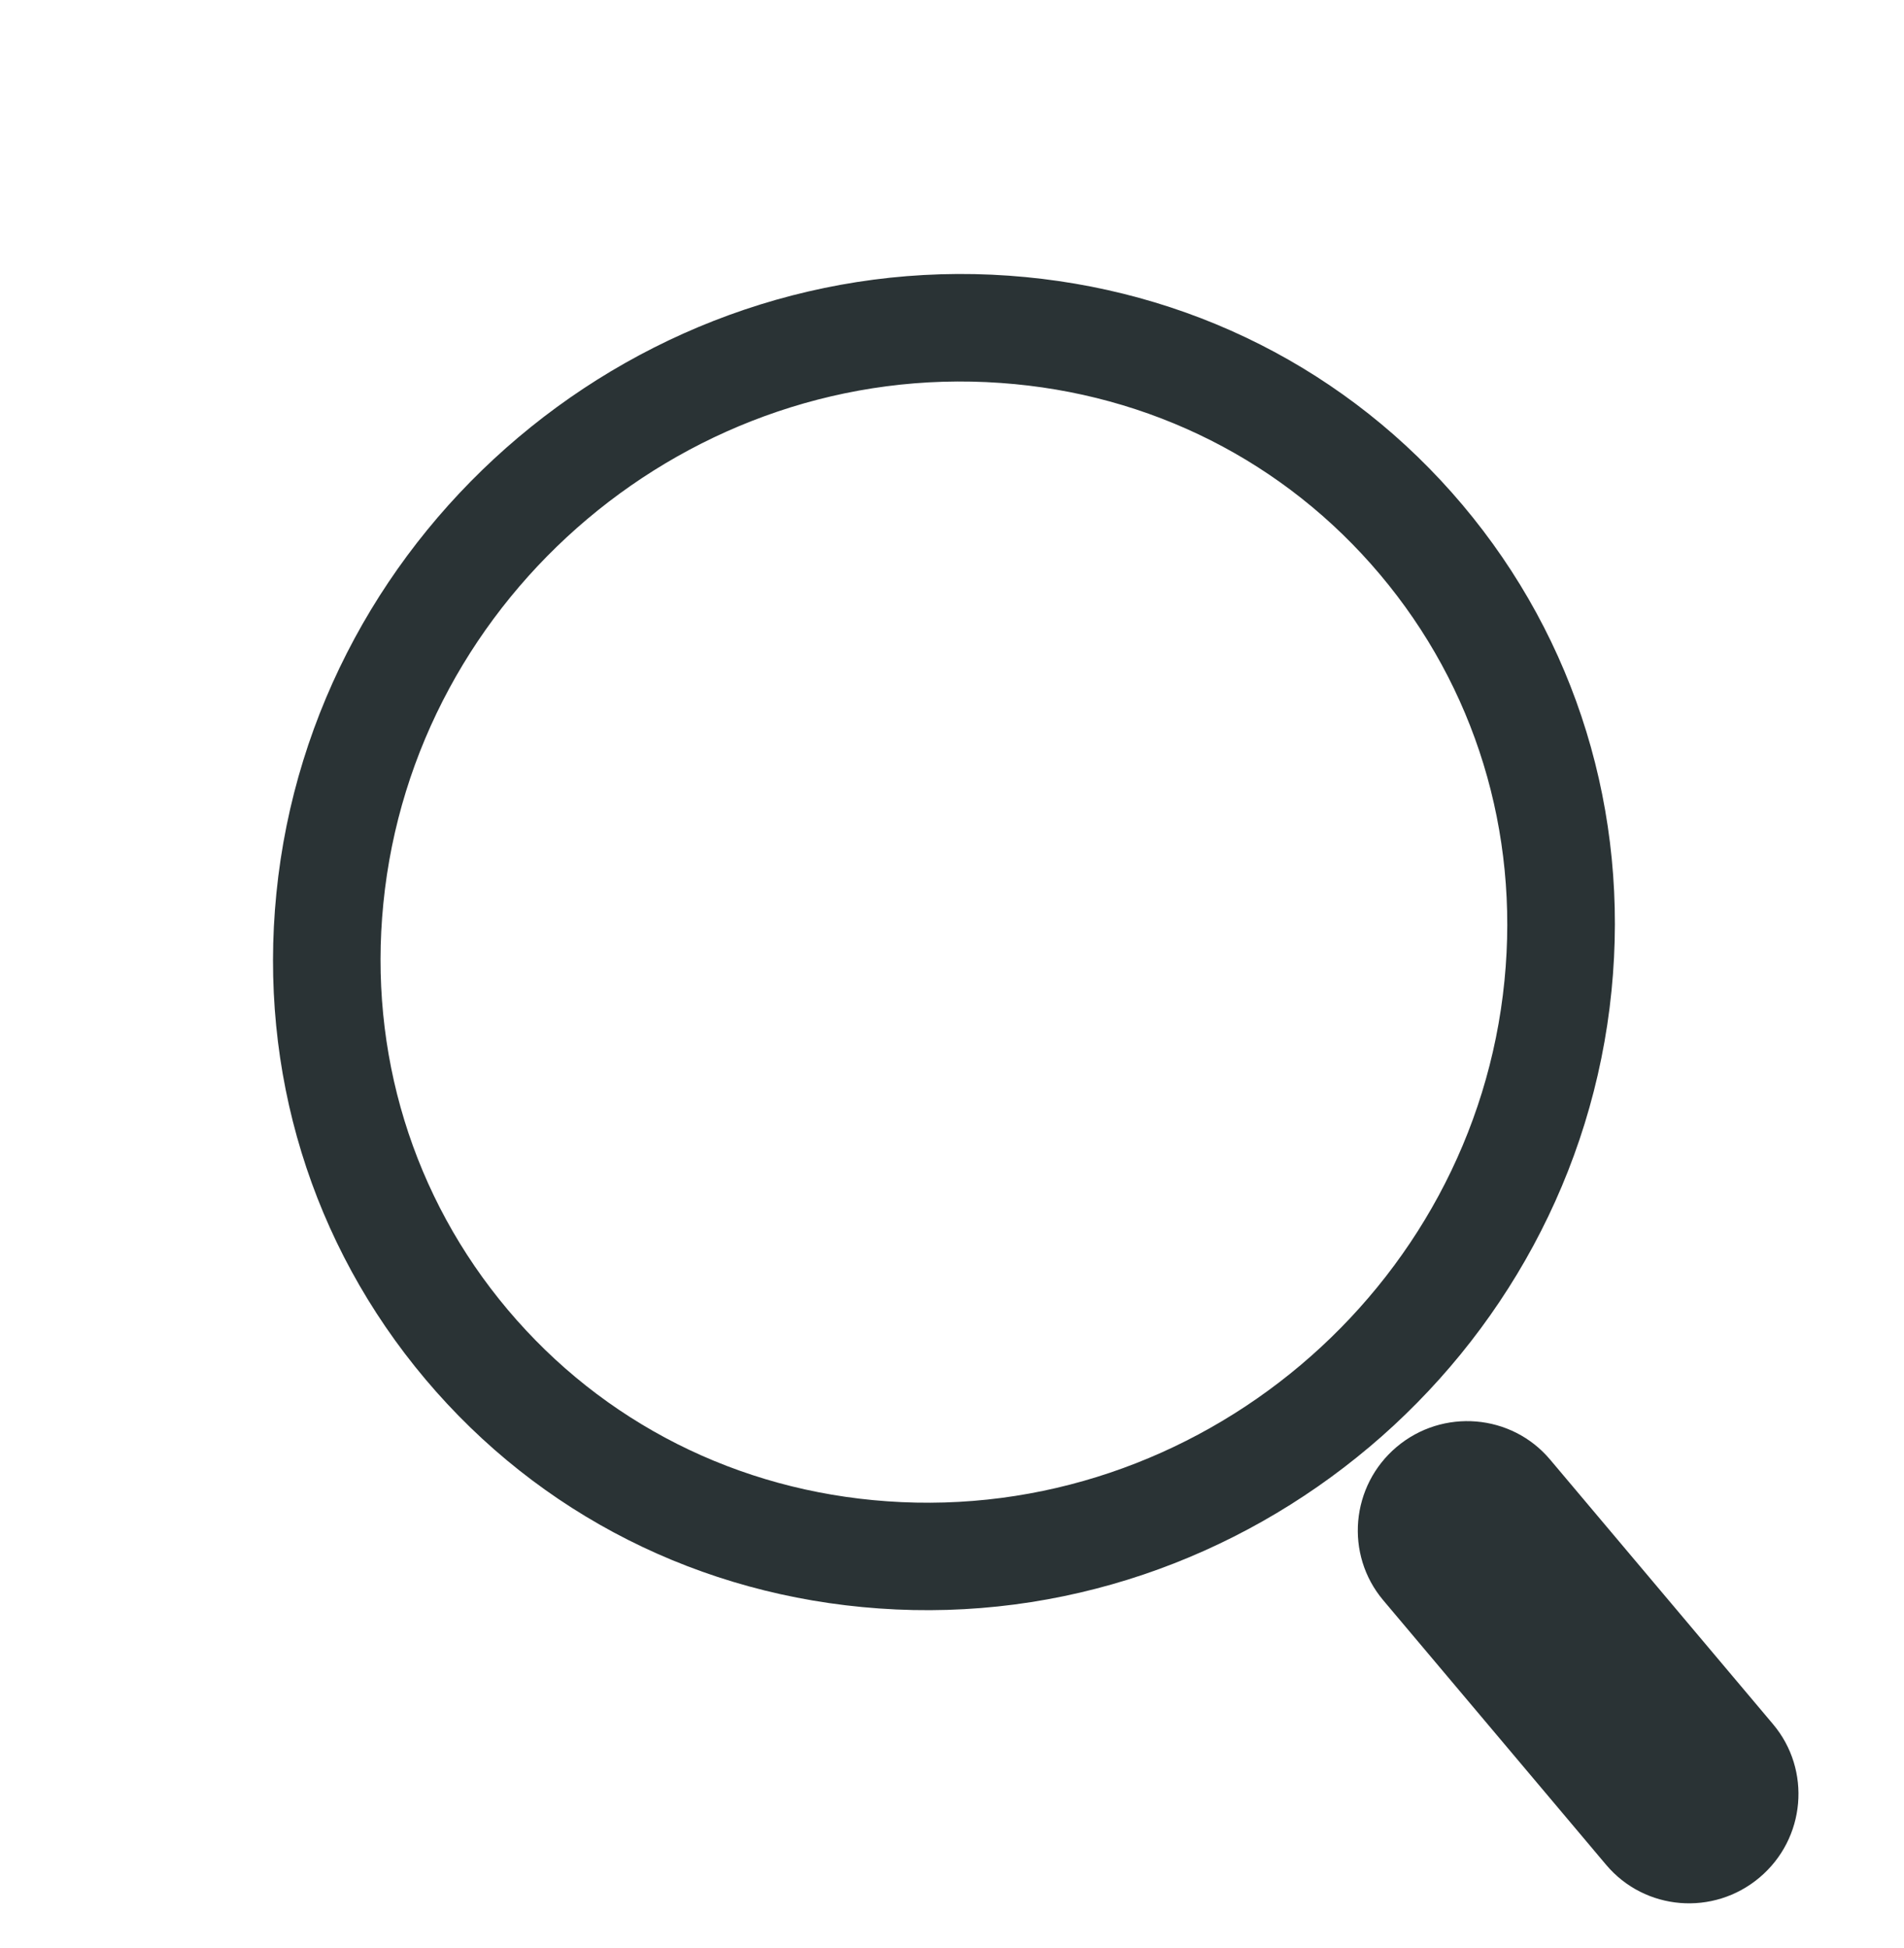 <svg width="44" height="45" viewBox="0 0 44 45" fill="none" xmlns="http://www.w3.org/2000/svg">
<path d="M31.645 33.429C28.579 36.013 24.558 37.463 20.311 37.159C16.185 36.867 12.463 34.987 9.831 31.864C7.199 28.741 5.976 24.755 6.387 20.639C7.229 12.166 14.824 5.765 23.317 6.369C27.445 6.664 31.167 8.544 33.797 11.664C36.427 14.784 37.652 18.773 37.241 22.889C36.82 27.123 34.71 30.846 31.647 33.428L31.645 33.429ZM13.573 11.99C10.991 14.166 9.212 17.301 8.859 20.872C8.516 24.319 9.538 27.652 11.735 30.259C13.932 32.866 17.047 34.44 20.5 34.683C27.66 35.193 34.06 29.798 34.767 22.658C35.11 19.211 34.087 15.877 31.89 13.271C29.693 10.664 26.579 9.09 23.125 8.847C19.547 8.591 16.156 9.813 13.573 11.99Z" fill="#2A3335"/>
<path d="M40.662 43.375C39.598 44.272 38.011 44.143 37.117 43.082L31.965 36.969C31.073 35.911 31.213 34.324 32.276 33.427C33.34 32.53 34.929 32.661 35.821 33.719L40.973 39.832C41.865 40.891 41.728 42.476 40.662 43.375Z" fill="#2A3335"/>
</svg>
